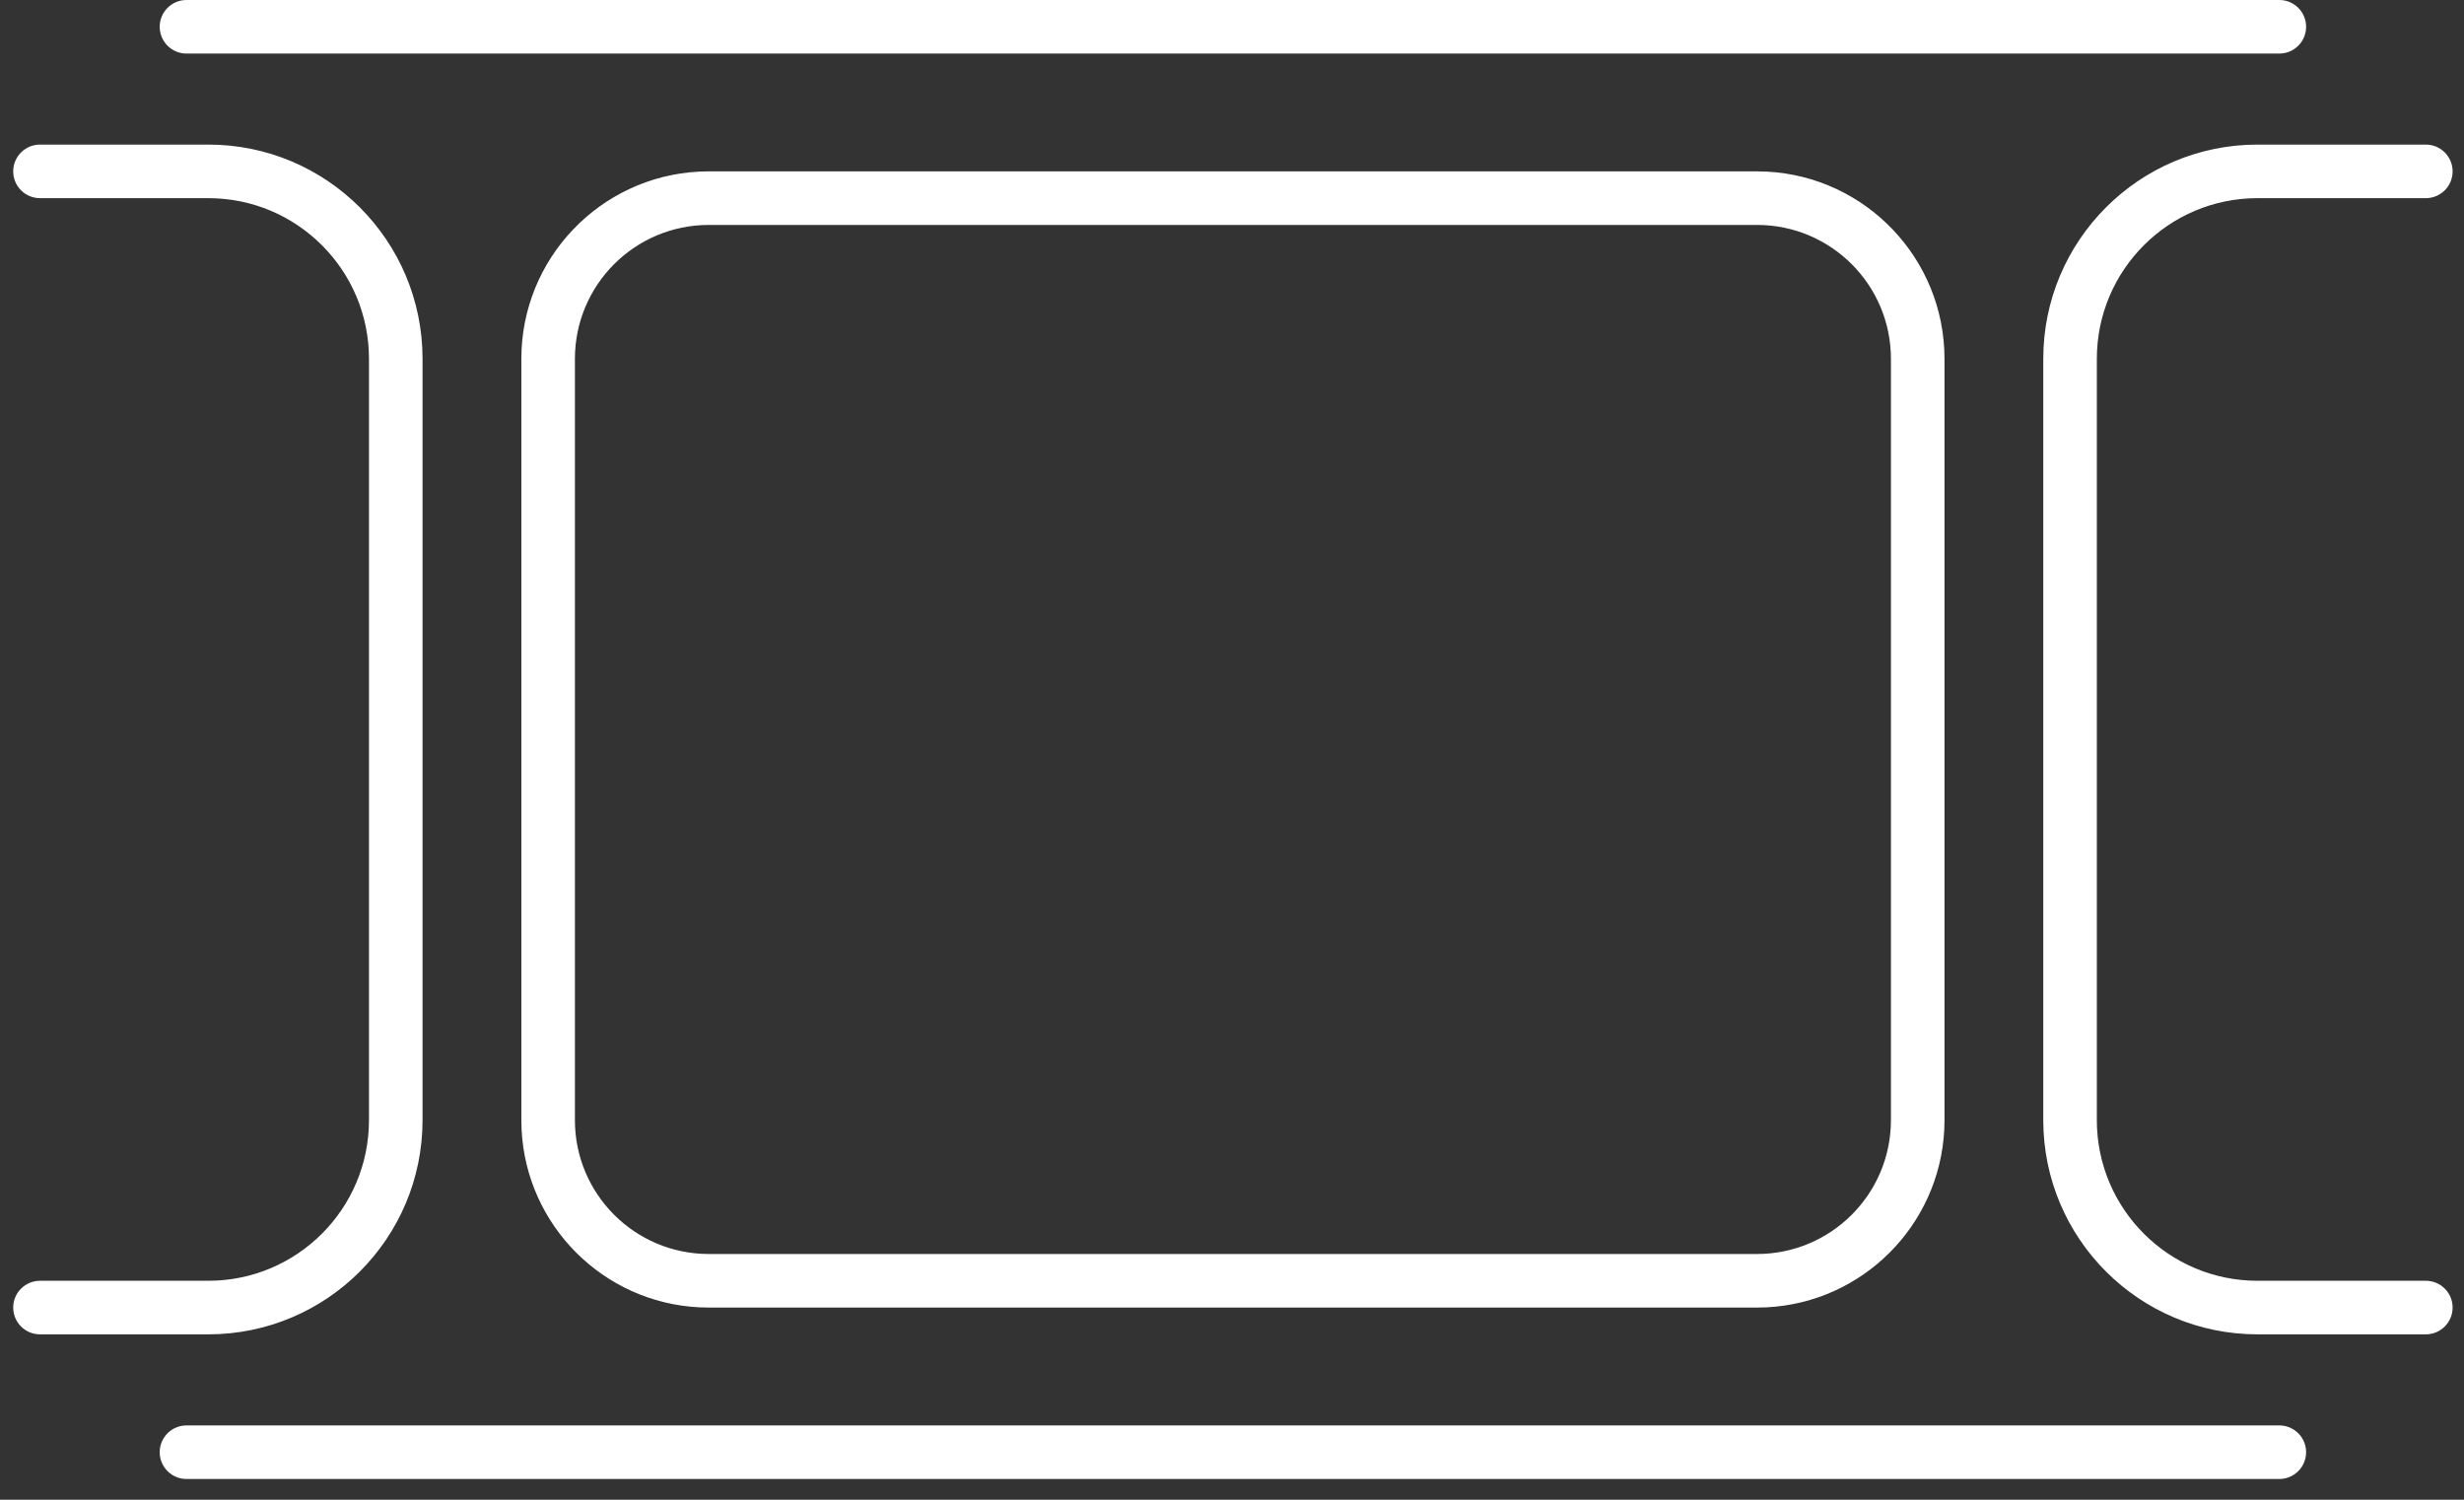 <?xml version="1.0" encoding="UTF-8"?> <svg xmlns="http://www.w3.org/2000/svg" width="92" height="56" viewBox="0 0 92 56" fill="none"><rect x="0" y="0" width="92" height="56" fill="#333333" stroke="none"/><path d="M85.207 53.23C85.711 53.281 86.105 53.707 86.105 54.225C86.104 54.742 85.711 55.169 85.207 55.22L85.105 55.225H6.963C6.411 55.225 5.963 54.777 5.963 54.225C5.963 53.672 6.411 53.225 6.963 53.225H85.105L85.207 53.23ZM7.777 5.399C12.196 5.399 15.777 8.981 15.777 13.399V41.824C15.777 46.242 12.196 49.824 7.777 49.824H1.493C0.941 49.824 0.493 49.377 0.493 48.824C0.493 48.272 0.941 47.824 1.493 47.824H7.777C11.091 47.824 13.777 45.138 13.777 41.824V13.399C13.777 10.086 11.091 7.399 7.777 7.399H1.493C0.941 7.399 0.493 6.952 0.493 6.399C0.493 5.847 0.941 5.399 1.493 5.399H7.777ZM90.575 5.399C91.127 5.4 91.575 5.847 91.575 6.399C91.575 6.952 91.127 7.399 90.575 7.399H84.291C80.977 7.399 78.291 10.086 78.291 13.399V41.824C78.291 45.138 80.977 47.824 84.291 47.824H90.575C91.127 47.824 91.575 48.272 91.575 48.824C91.575 49.376 91.127 49.824 90.575 49.824H84.291C79.873 49.824 76.291 46.242 76.291 41.824V13.399C76.291 8.981 79.873 5.399 84.291 5.399H90.575ZM65.963 6.408C69.661 6.596 72.603 9.654 72.603 13.399V41.824L72.594 42.185C72.412 45.764 69.542 48.634 65.963 48.815L65.603 48.824H26.466L26.105 48.815C22.526 48.634 19.656 45.764 19.475 42.185L19.466 41.824V13.399C19.466 9.654 22.407 6.596 26.105 6.408L26.466 6.399H65.603L65.963 6.408ZM26.466 8.399C23.704 8.399 21.466 10.638 21.466 13.399V41.824C21.466 44.586 23.704 46.824 26.466 46.824H65.603C68.364 46.824 70.603 44.586 70.603 41.824V13.399C70.603 10.638 68.364 8.399 65.603 8.399H26.466ZM85.207 0.005C85.711 0.056 86.105 0.482 86.105 1C86.105 1.518 85.711 1.944 85.207 1.995L85.105 2H6.963C6.411 2 5.963 1.552 5.963 1C5.963 0.448 6.411 0 6.963 0H85.105L85.207 0.005Z" fill="white"></path></svg> 